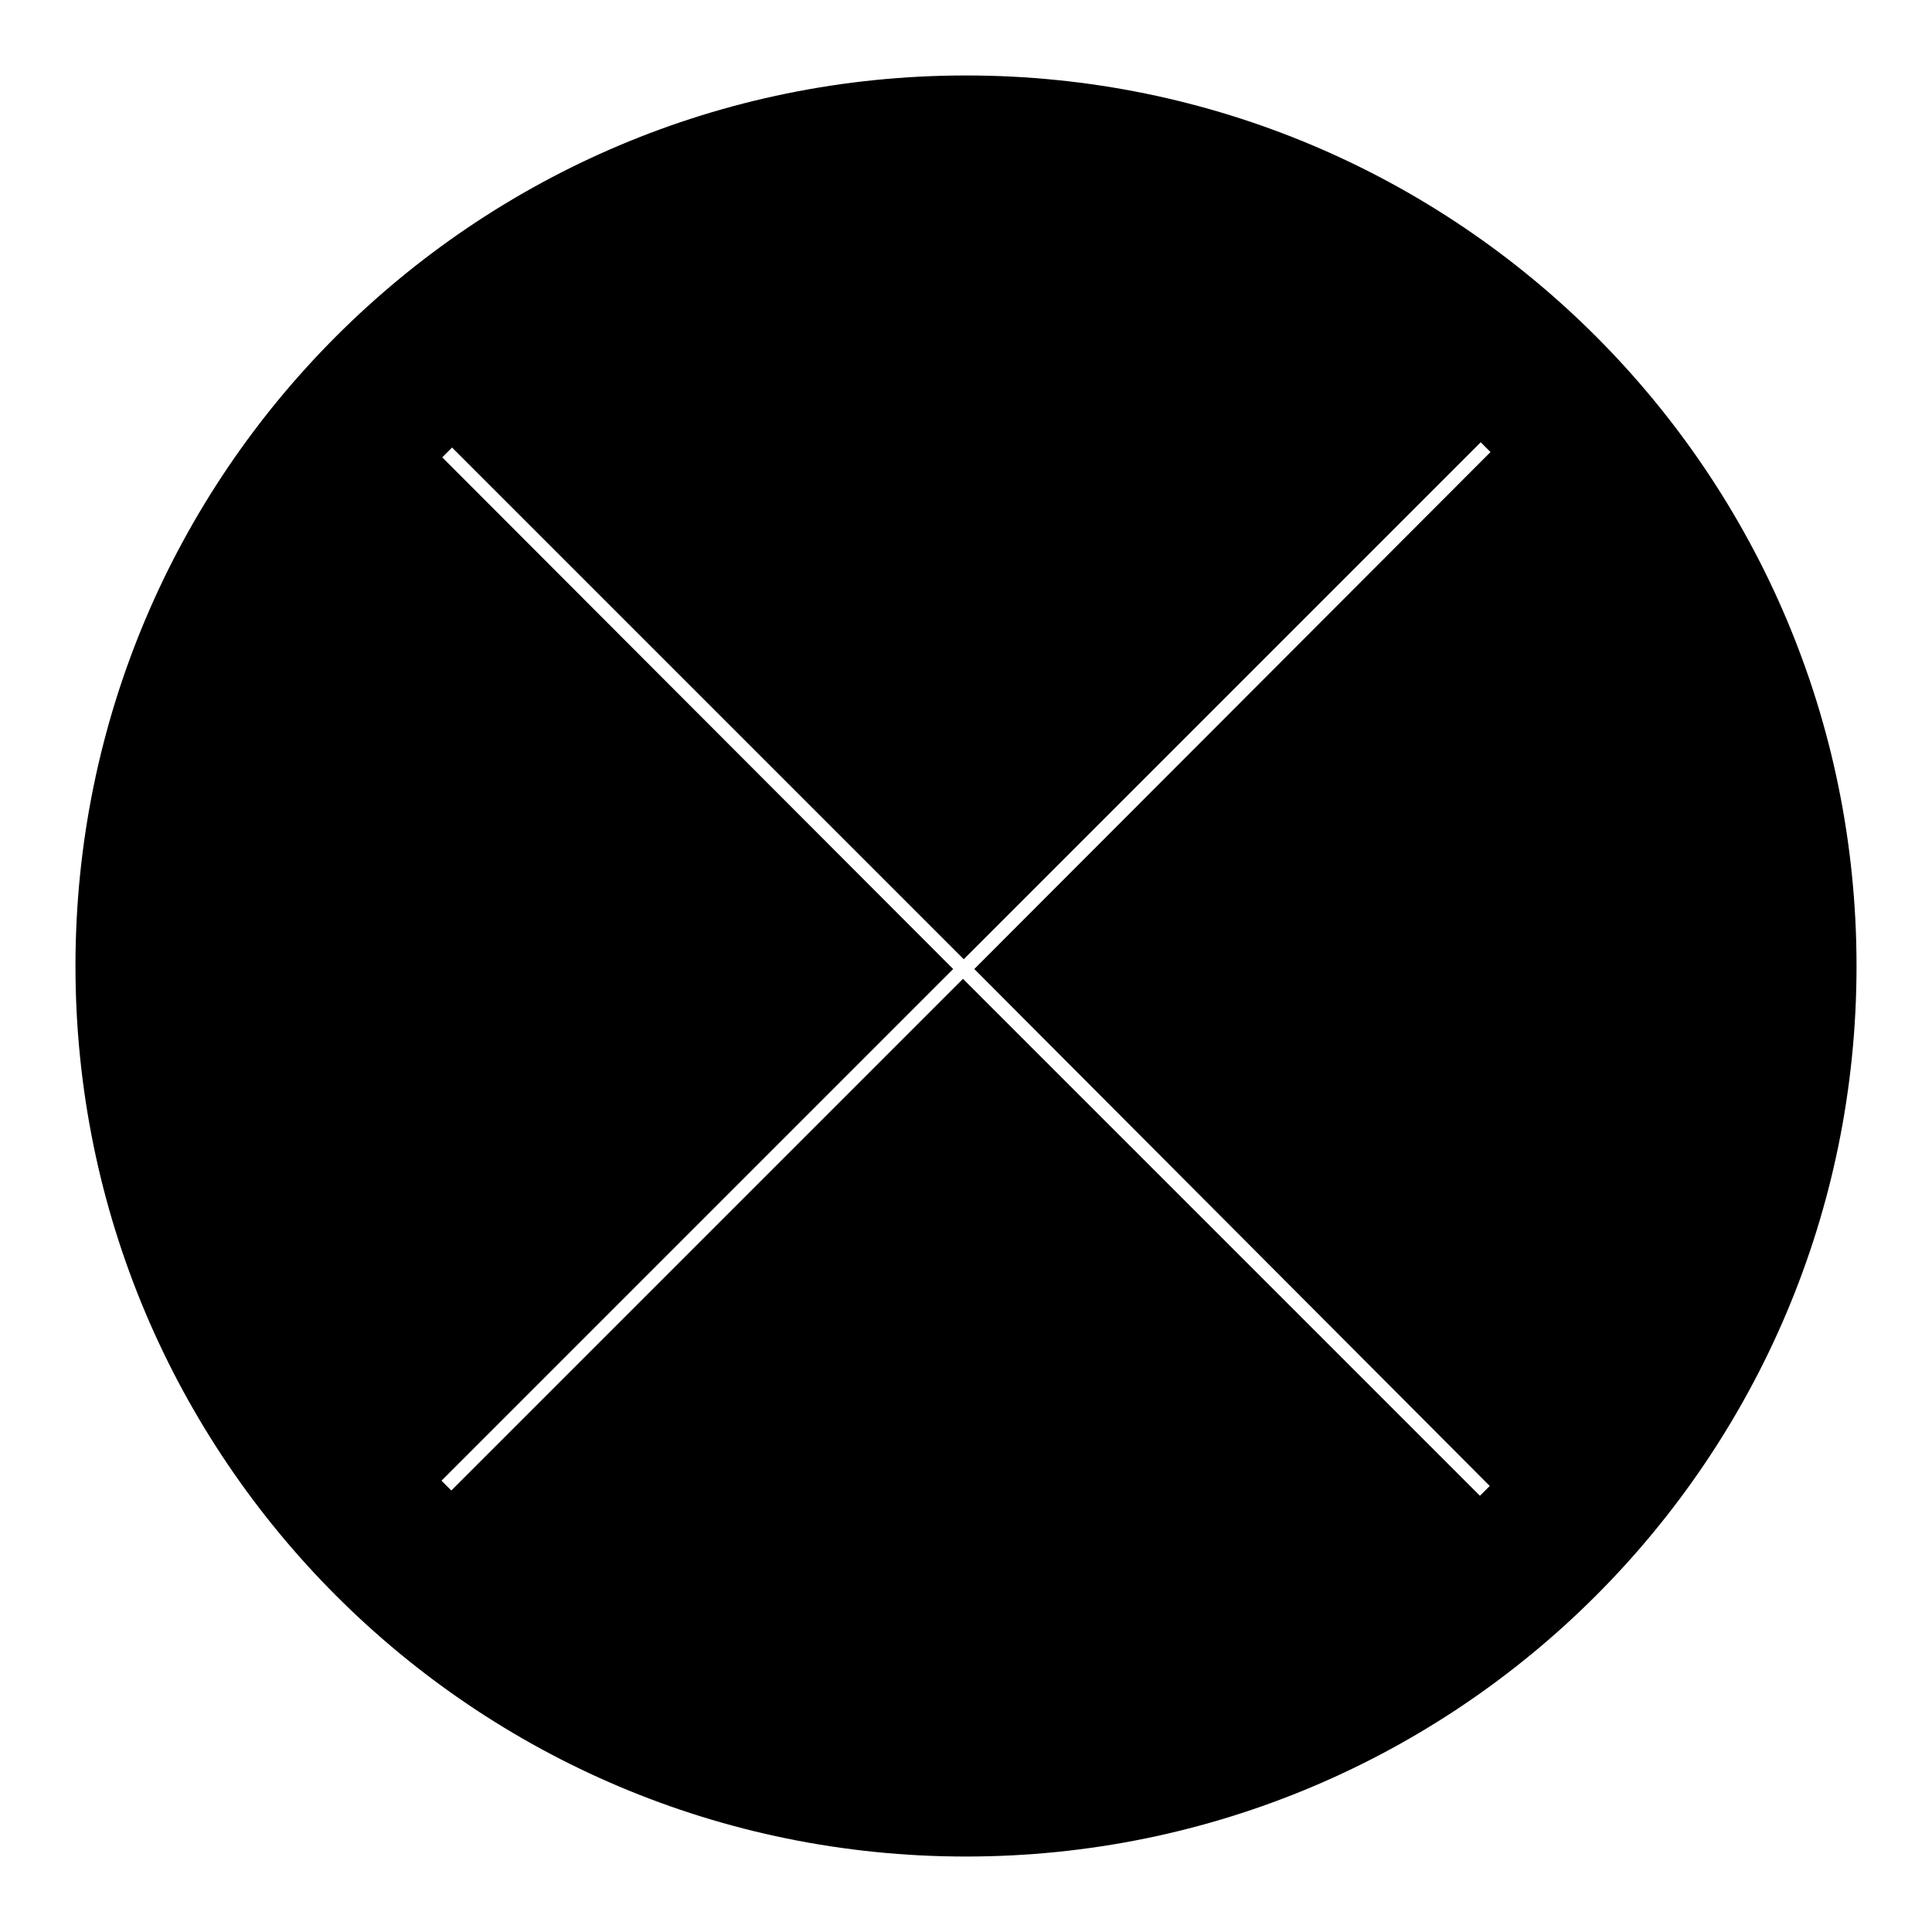 <?xml version="1.0" encoding="utf-8"?>
<!-- Svg Vector Icons : http://www.onlinewebfonts.com/icon -->
<!DOCTYPE svg PUBLIC "-//W3C//DTD SVG 1.1//EN" "http://www.w3.org/Graphics/SVG/1.1/DTD/svg11.dtd">
<svg version="1.1" xmlns="http://www.w3.org/2000/svg" xmlns:xlink="http://www.w3.org/1999/xlink" x="0px" y="0px" viewBox="0 0 256 256" enable-background="new 0 0 256 256" xml:space="preserve">
<g> <path fill="#000000" d="M128,10C62.8,10,10,62.8,10,128c0,65.2,52.8,118,118,118c65.2,0,118-52.8,118-118C246,62.8,193.2,10,128,10 z M197.4,196.9l-1.3,1.3l-68.5-68.5l-67.8,67.8l-1.3-1.3l67.8-67.8L58.6,60.6l1.3-1.3l67.8,67.8l68.5-68.5l1.3,1.3l-68.4,68.5 L197.4,196.9L197.4,196.9z"/></g>
</svg>